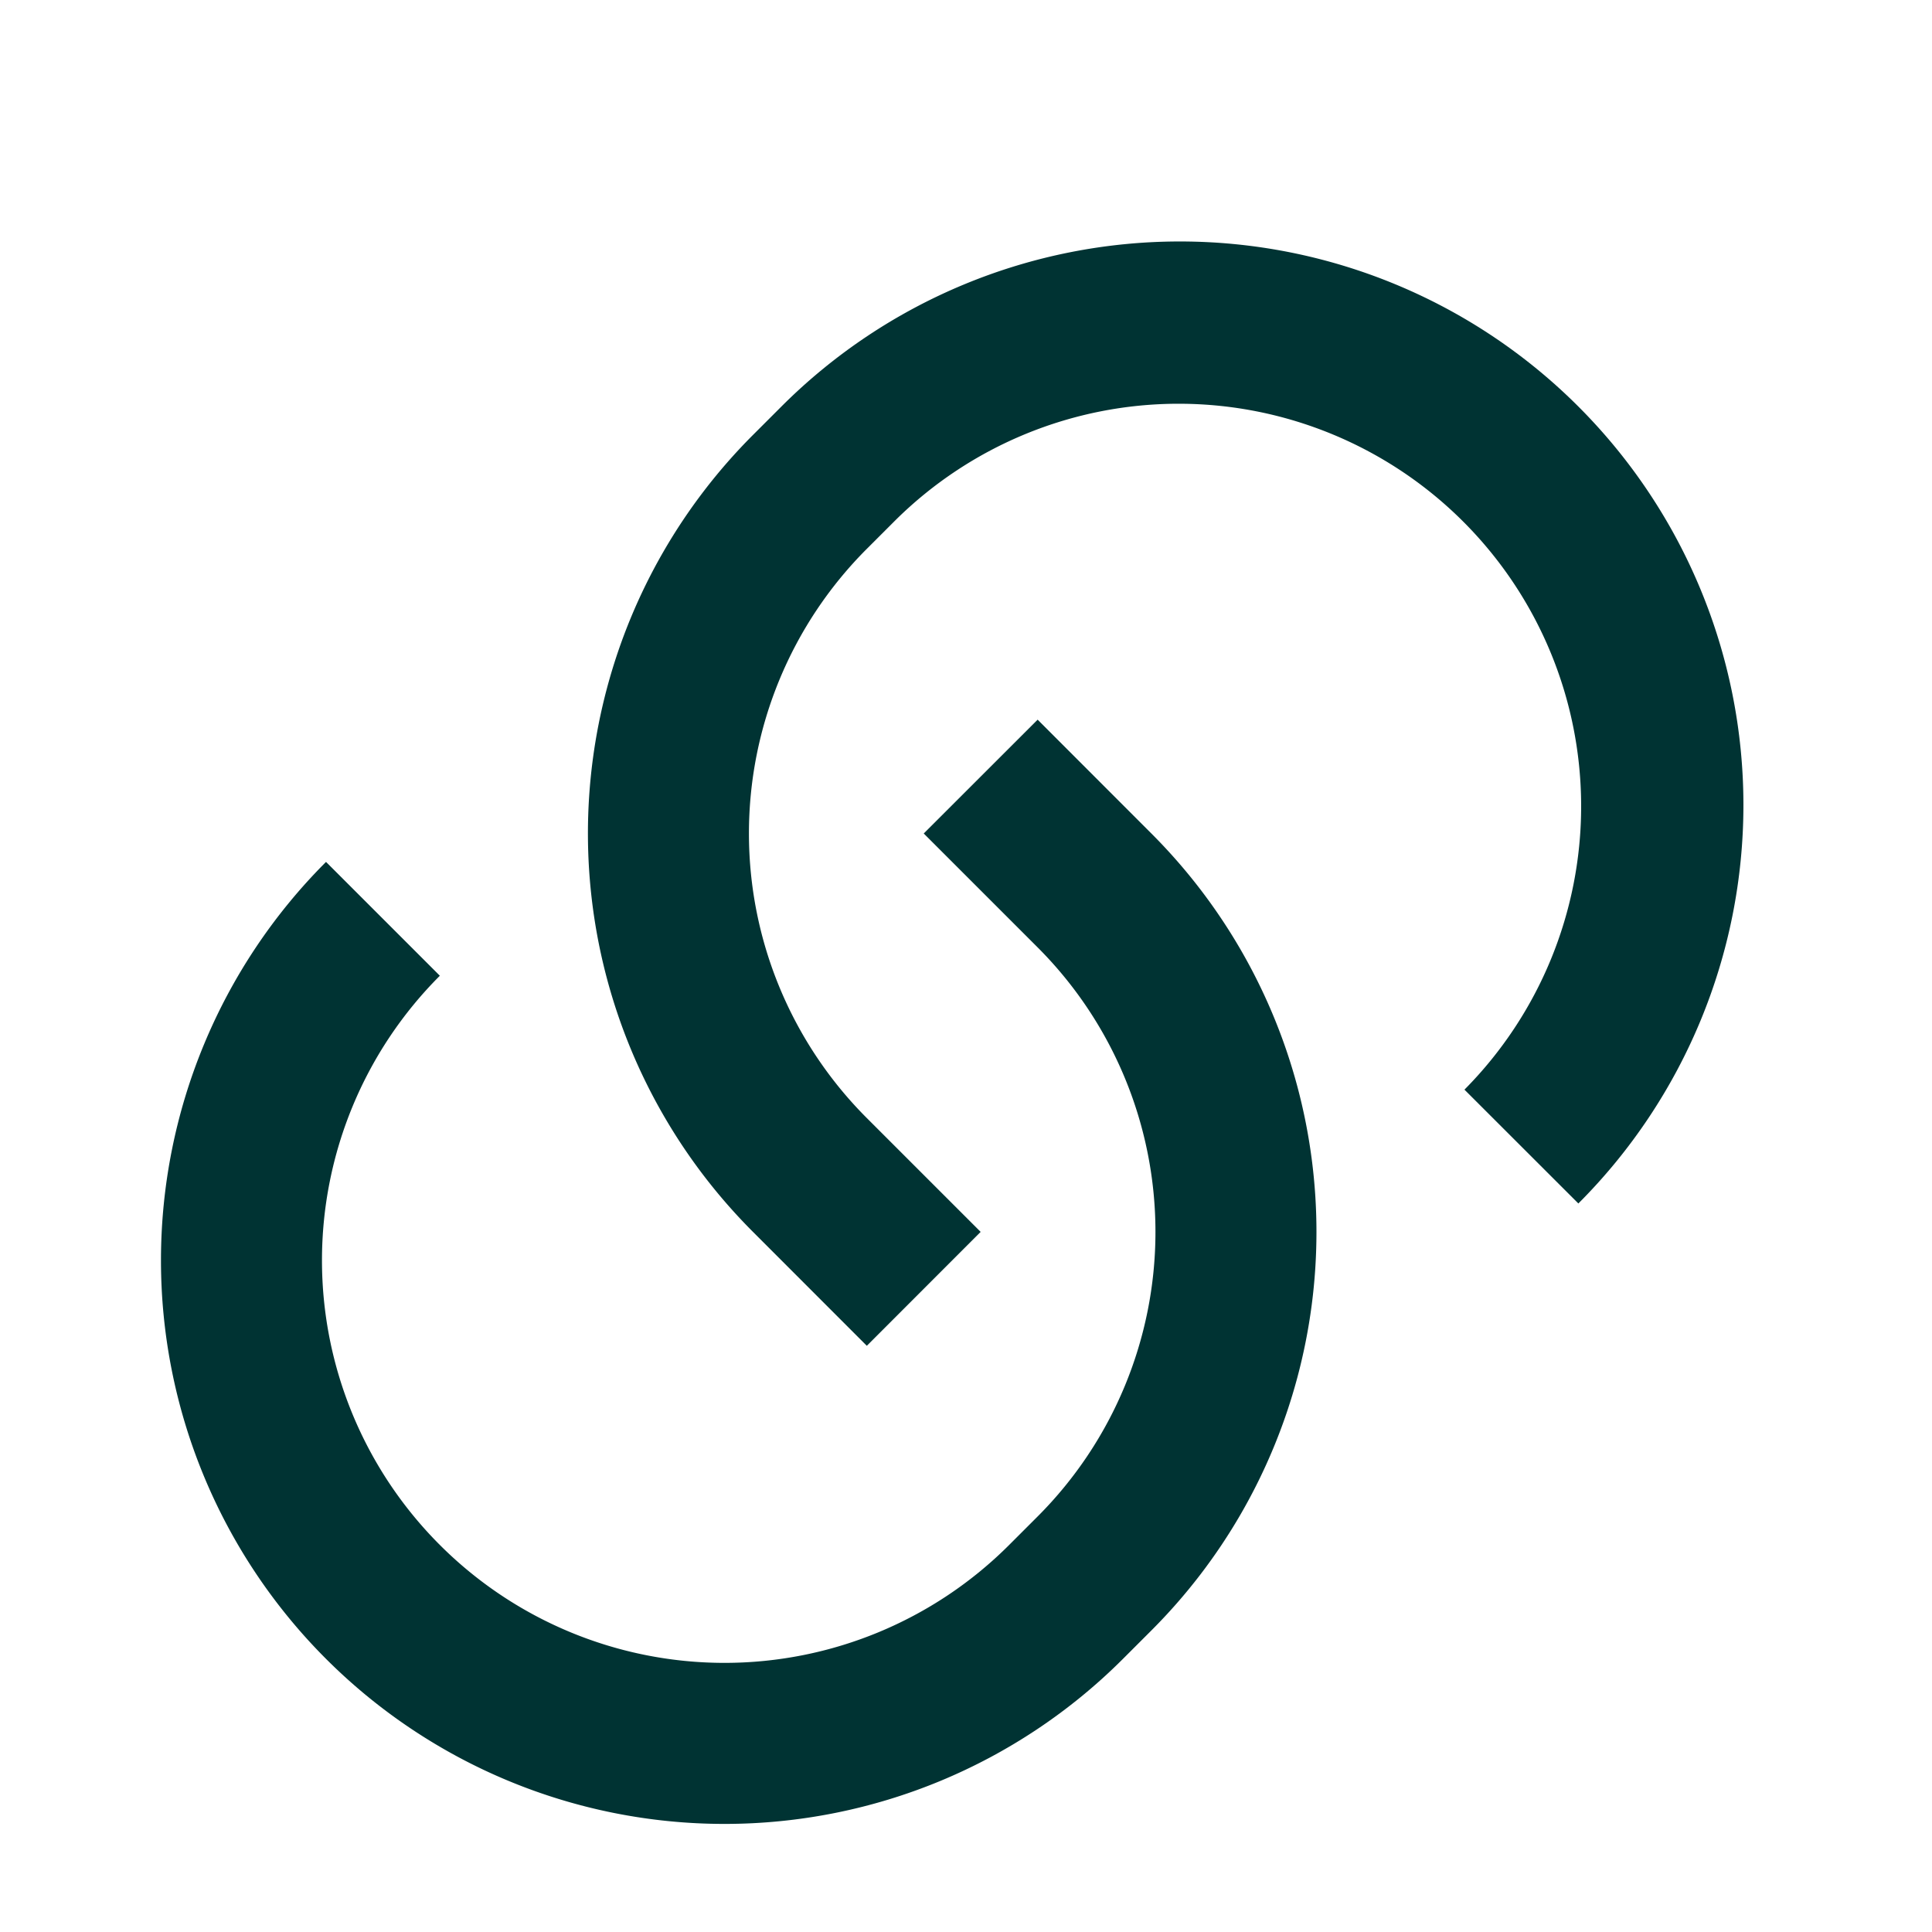 <svg xmlns="http://www.w3.org/2000/svg" width="24" height="24" fill="none" viewBox="0 0 24 24"><path fill="#033" d="m12.89 8.94 1.413 1.414a7 7 0 0 1 0 9.9l-.353.353a7 7 0 1 1-9.9-9.9l1.414 1.414a5 5 0 1 0 7.072 7.071l.353-.353a5 5 0 0 0 0-7.071l-1.414-1.414zm6.717 6.01-1.415-1.414a5 5 0 0 0-7.07-7.072l-.354.354a5 5 0 0 0 0 7.071l1.414 1.414-1.414 1.415-1.414-1.415a7 7 0 0 1 0-9.9l.353-.353a7 7 0 1 1 9.9 9.9"/></svg>